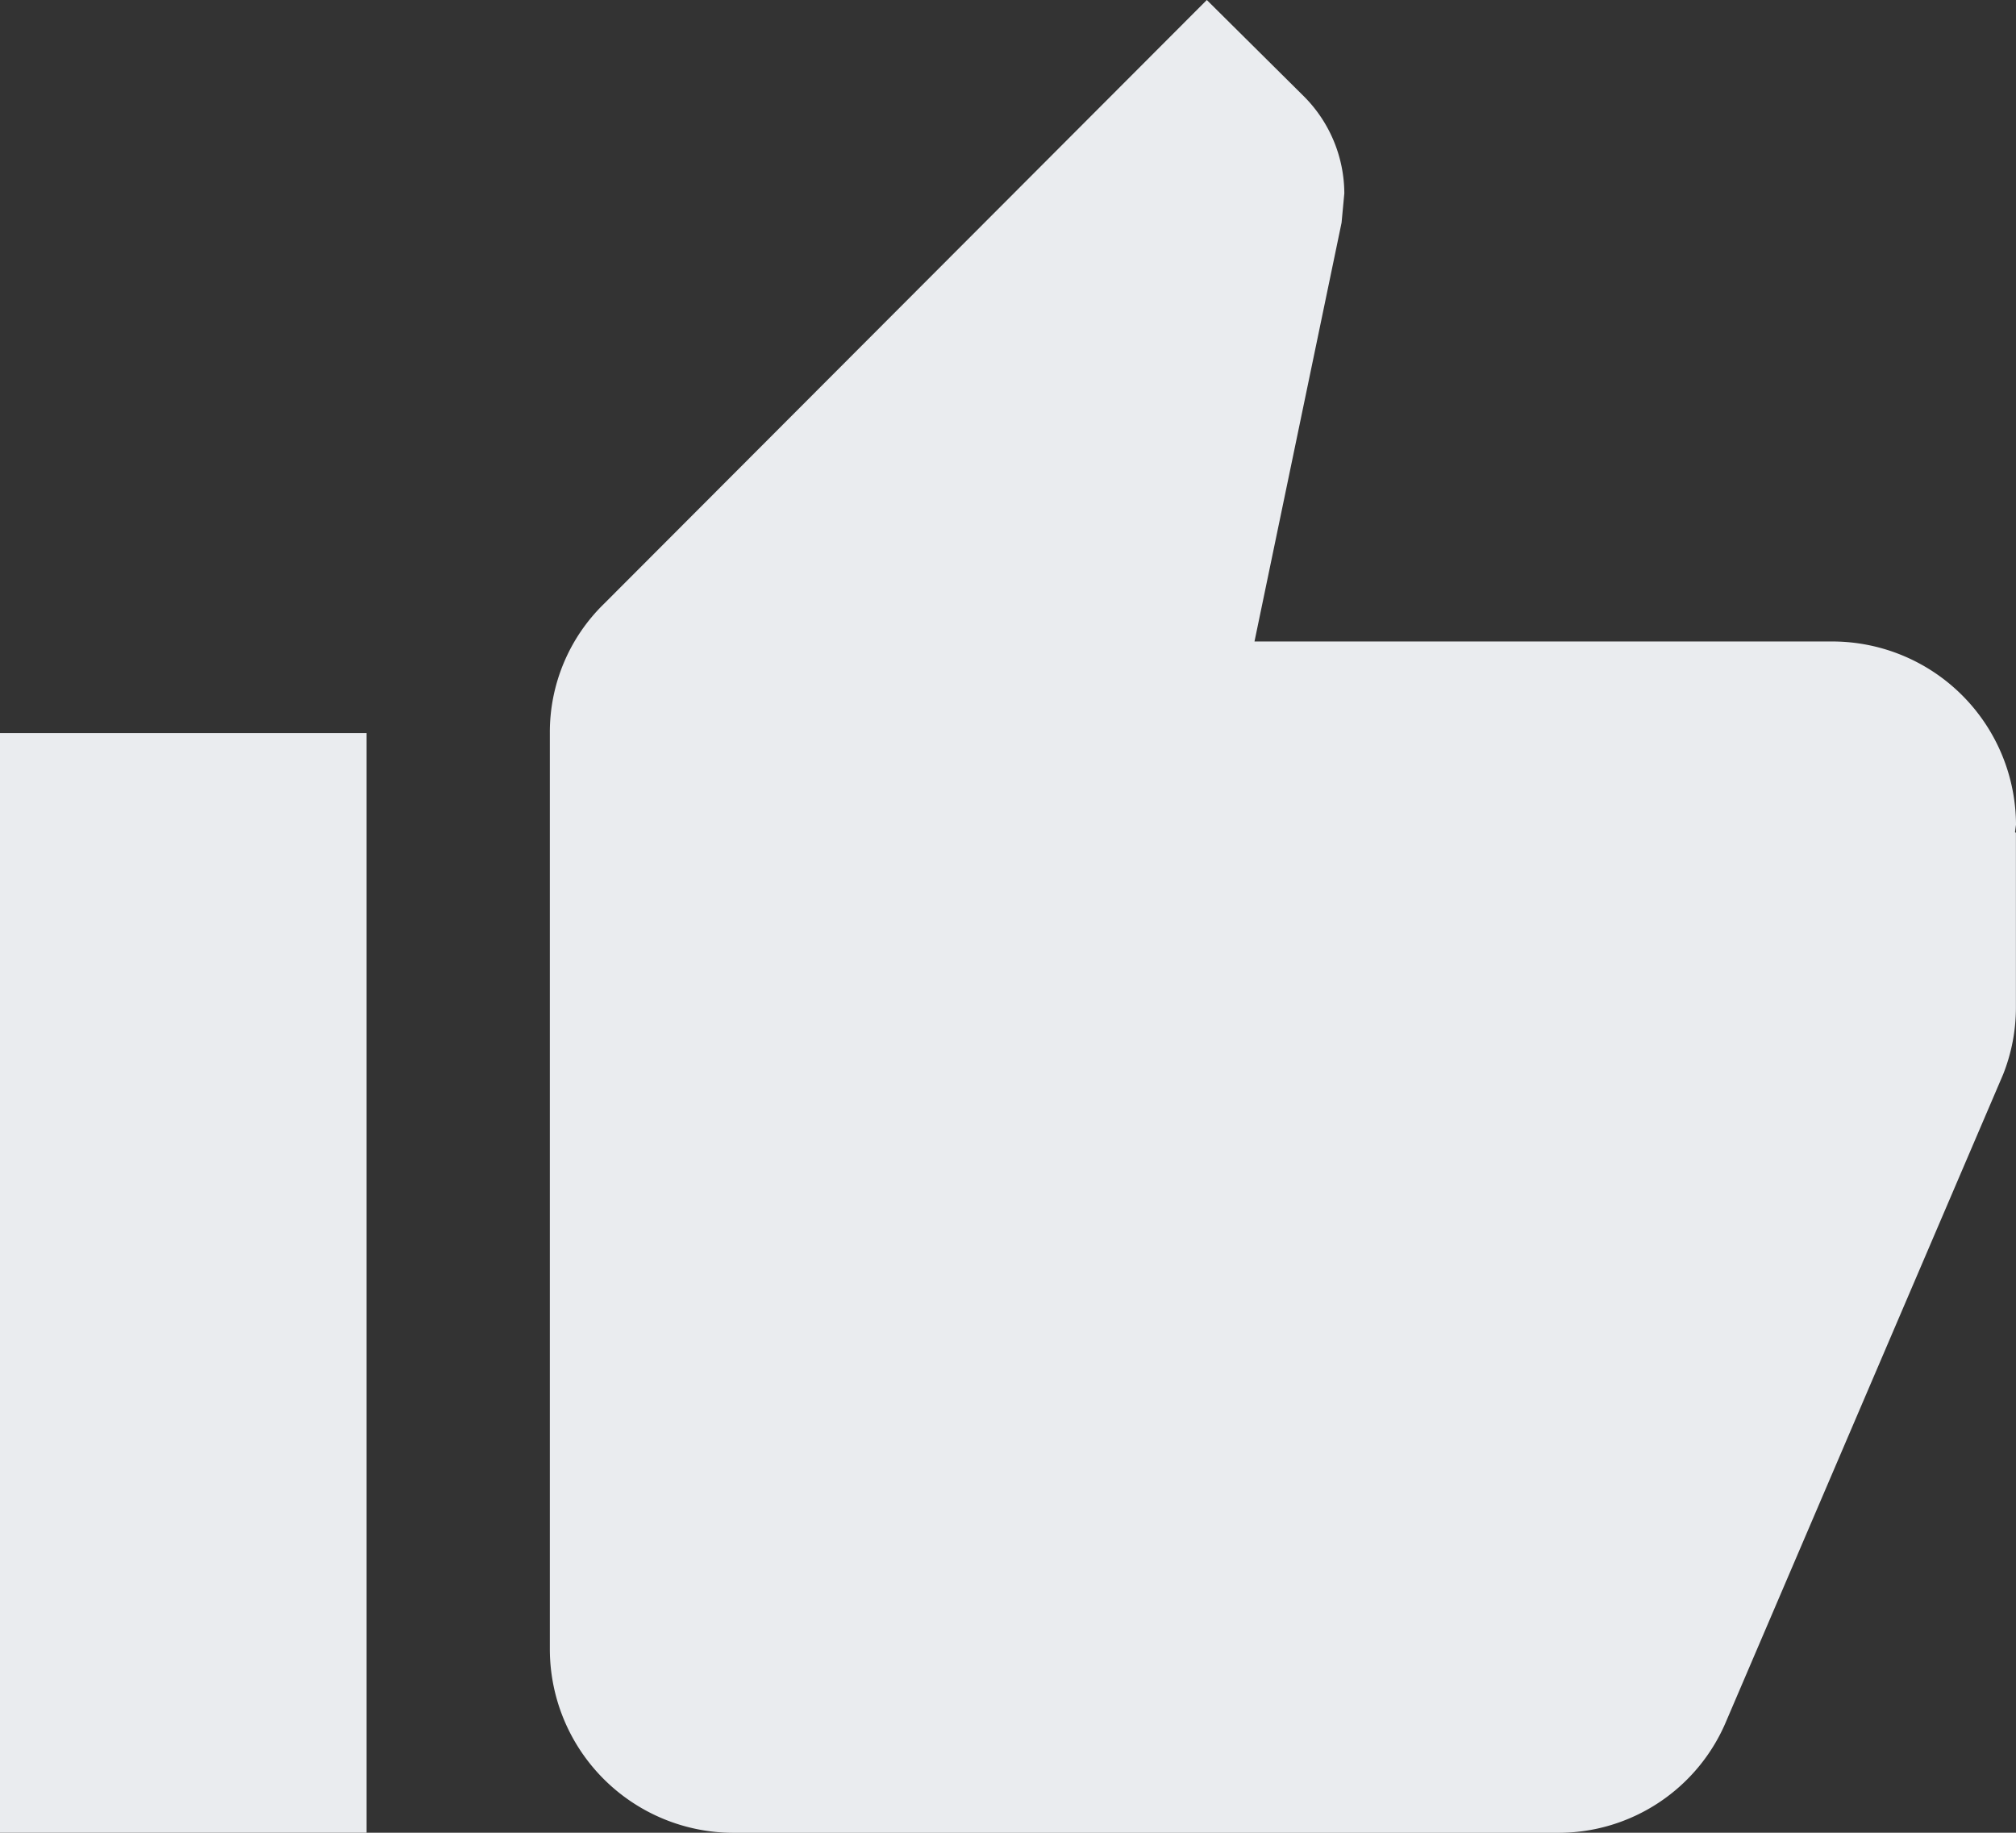 <svg xmlns="http://www.w3.org/2000/svg" width="24.954" height="22.685" viewBox="0 0 24.954 22.685"><rect x="0" y="0" width="24.954" height="22.685" fill="#333333" stroke="none"/><path d="M1.5,24.185H6.037V10.574H1.5ZM26.454,11.708A2.275,2.275,0,0,0,24.185,9.44H17.028l1.078-5.184.034-.363a1.707,1.707,0,0,0-.5-1.2L16.438,1.5,8.975,8.975a2.218,2.218,0,0,0-.669,1.6V21.917a2.275,2.275,0,0,0,2.269,2.269H20.782A2.253,2.253,0,0,0,22.869,22.8l3.425-8a2.241,2.241,0,0,0,.159-.828V11.81l-.011-.011Z" transform="translate(-1.5 -1.5)" fill="#eaecef"/></svg>